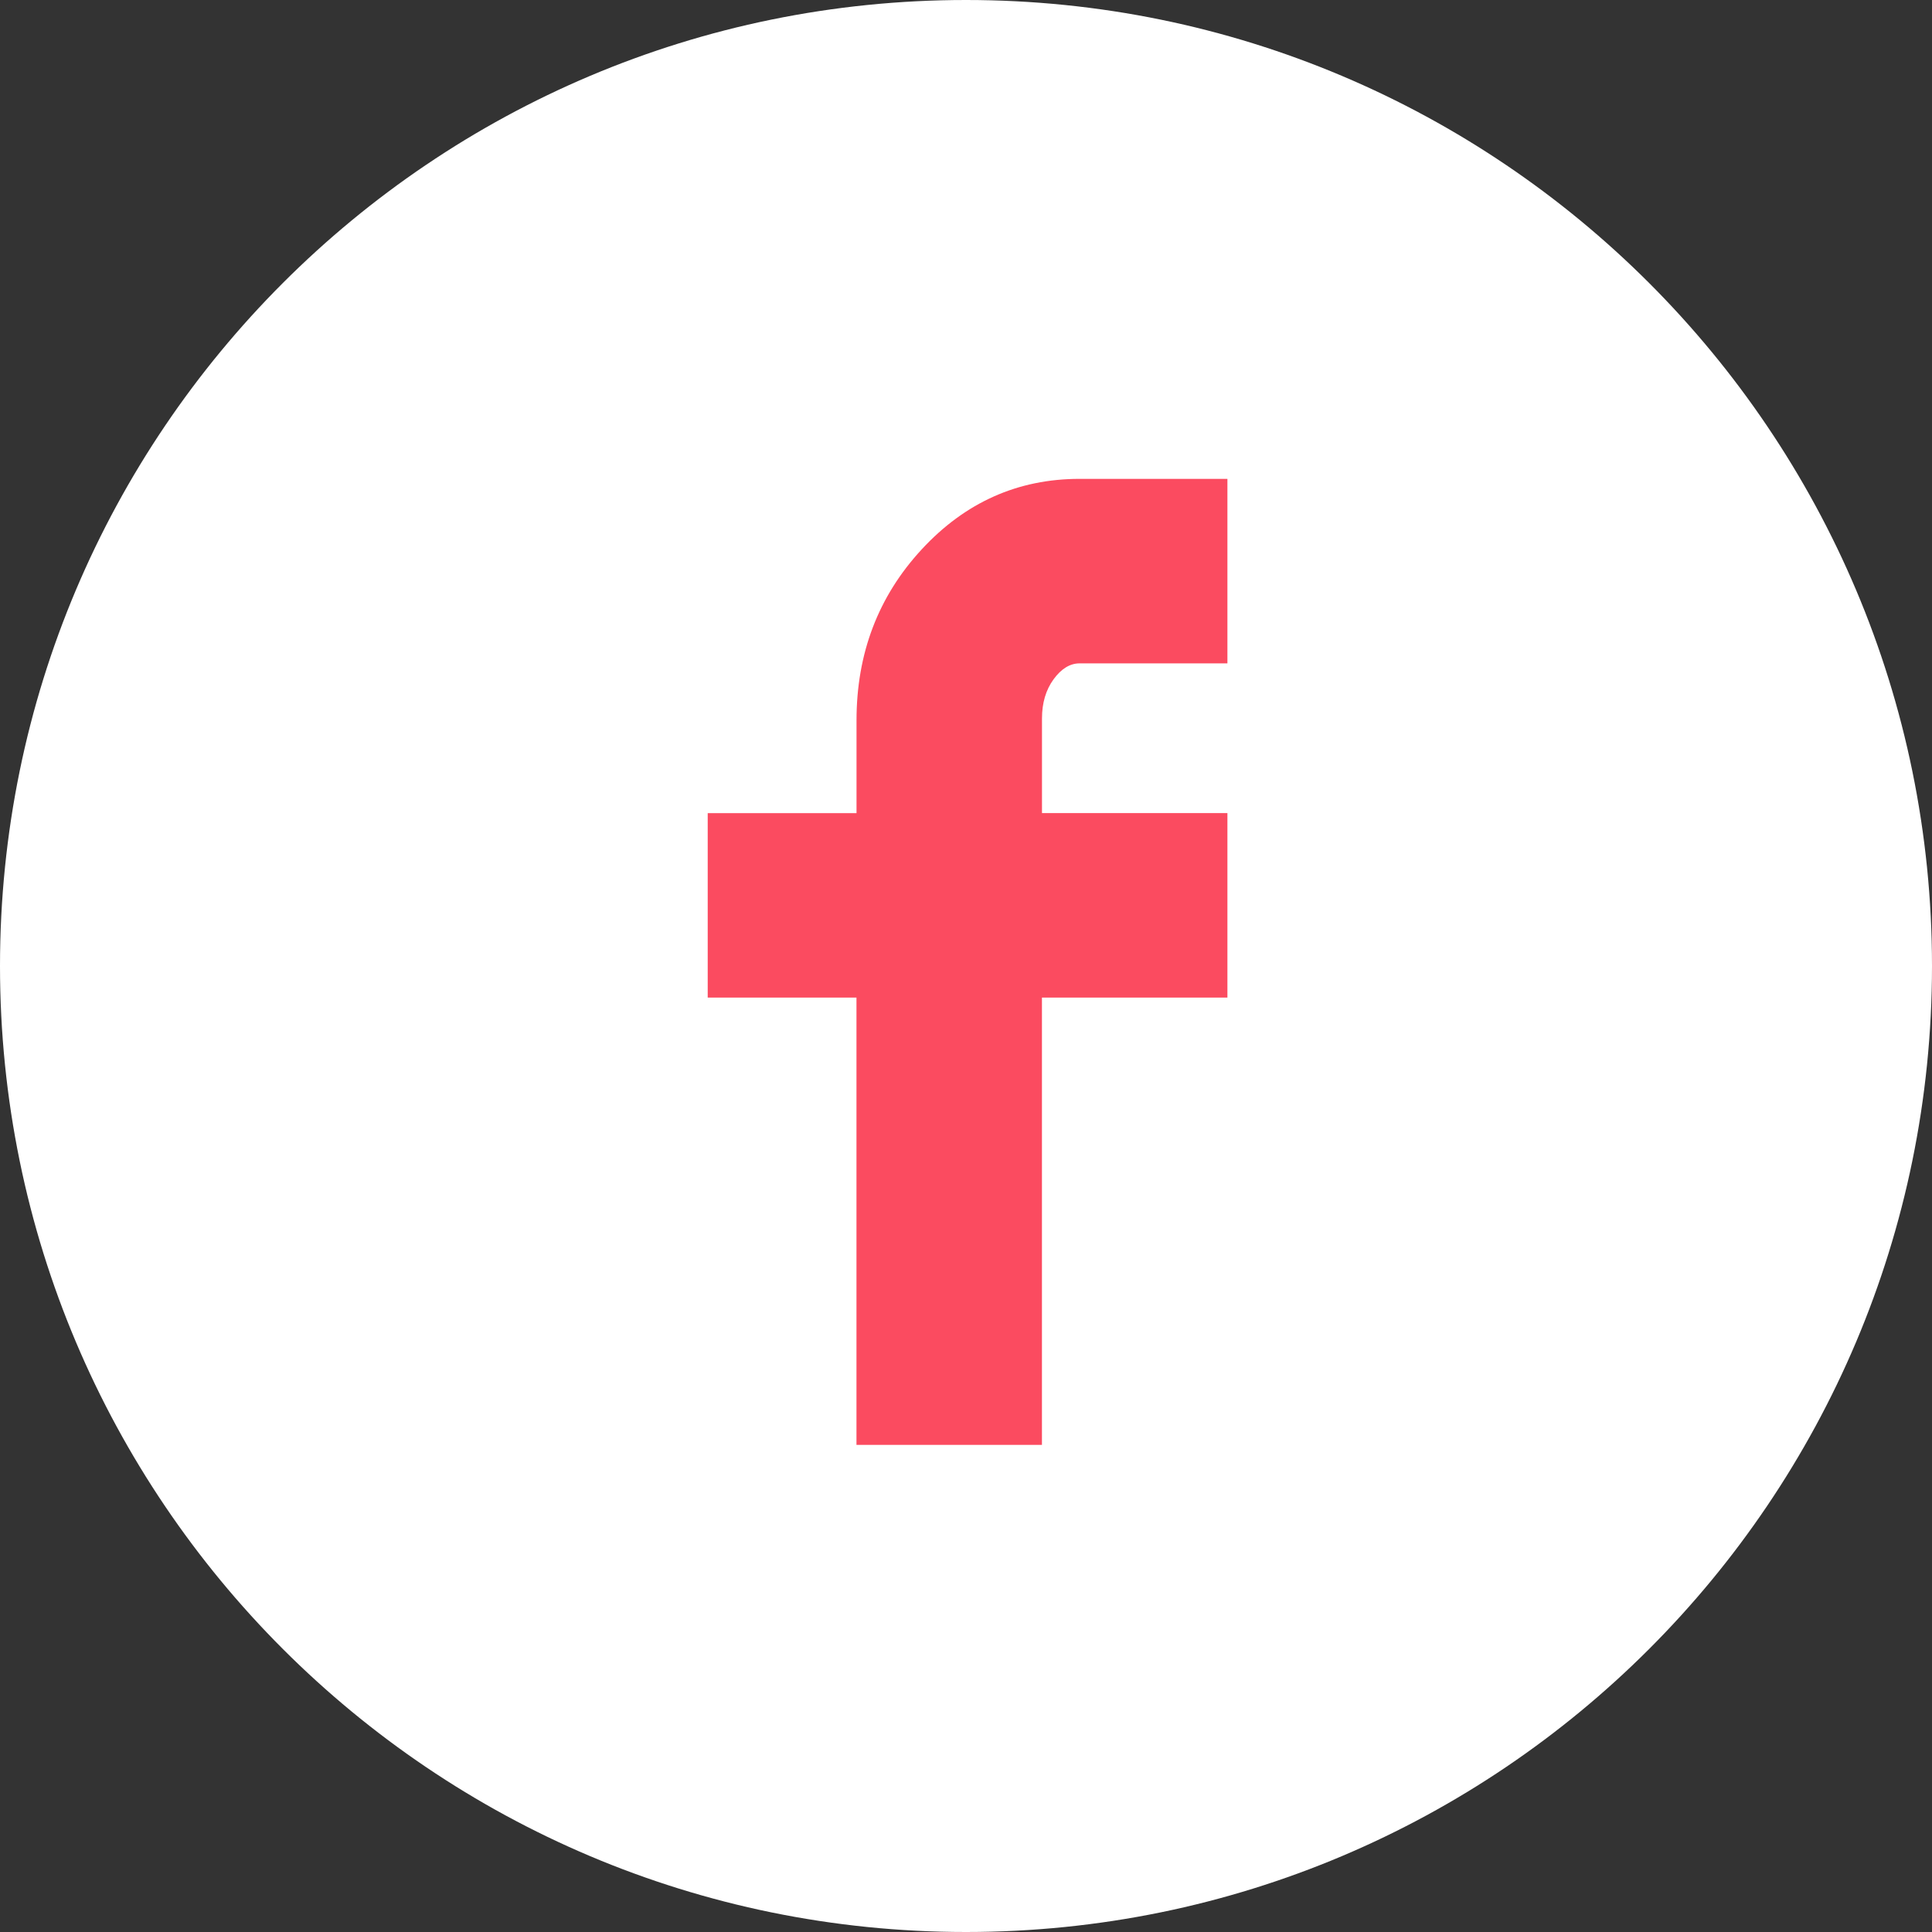 <?xml version="1.0" encoding="UTF-8"?>
<svg id="SVGDoc" width="42" height="42" xmlns="http://www.w3.org/2000/svg" version="1.1" xmlns:xlink="http://www.w3.org/1999/xlink" xmlns:avocode="https://avocode.com/" viewBox="0 0 42 42"><rect x="0" y="0" width="42" height="42" fill="#333333" stroke="none"/><defs></defs><desc>Generated with Avocode.</desc><g><g><title>facebook-elipse</title><g><title>Ellipse 1</title><path d="M0,21c0,-11.598 9.402,-21 21,-21c11.598,0 21,9.402 21,21c0,11.598 -9.402,21 -21,21c-11.598,0 -21,-9.402 -21,-21z" fill="#ffffff" fill-opacity="1"></path></g><g><title>Icon zocial-facebook</title><path d="M15.385,21.687v0v-4.01v0h3.235v0v-2.017c0,-1.456 0.472,-2.695 1.417,-3.717c0.945,-1.022 2.09,-1.533 3.433,-1.533h3.213v0v4.011v0h-3.213c-0.209,0 -0.398,0.116 -0.566,0.346c-0.168,0.231 -0.252,0.514 -0.252,0.851v2.058v0h4.031v0v4.01v0h-4.032v0v9.724v0h-4.032v0v-9.723v0z" fill="#fb4b60" fill-opacity="1"></path></g></g></g></svg>